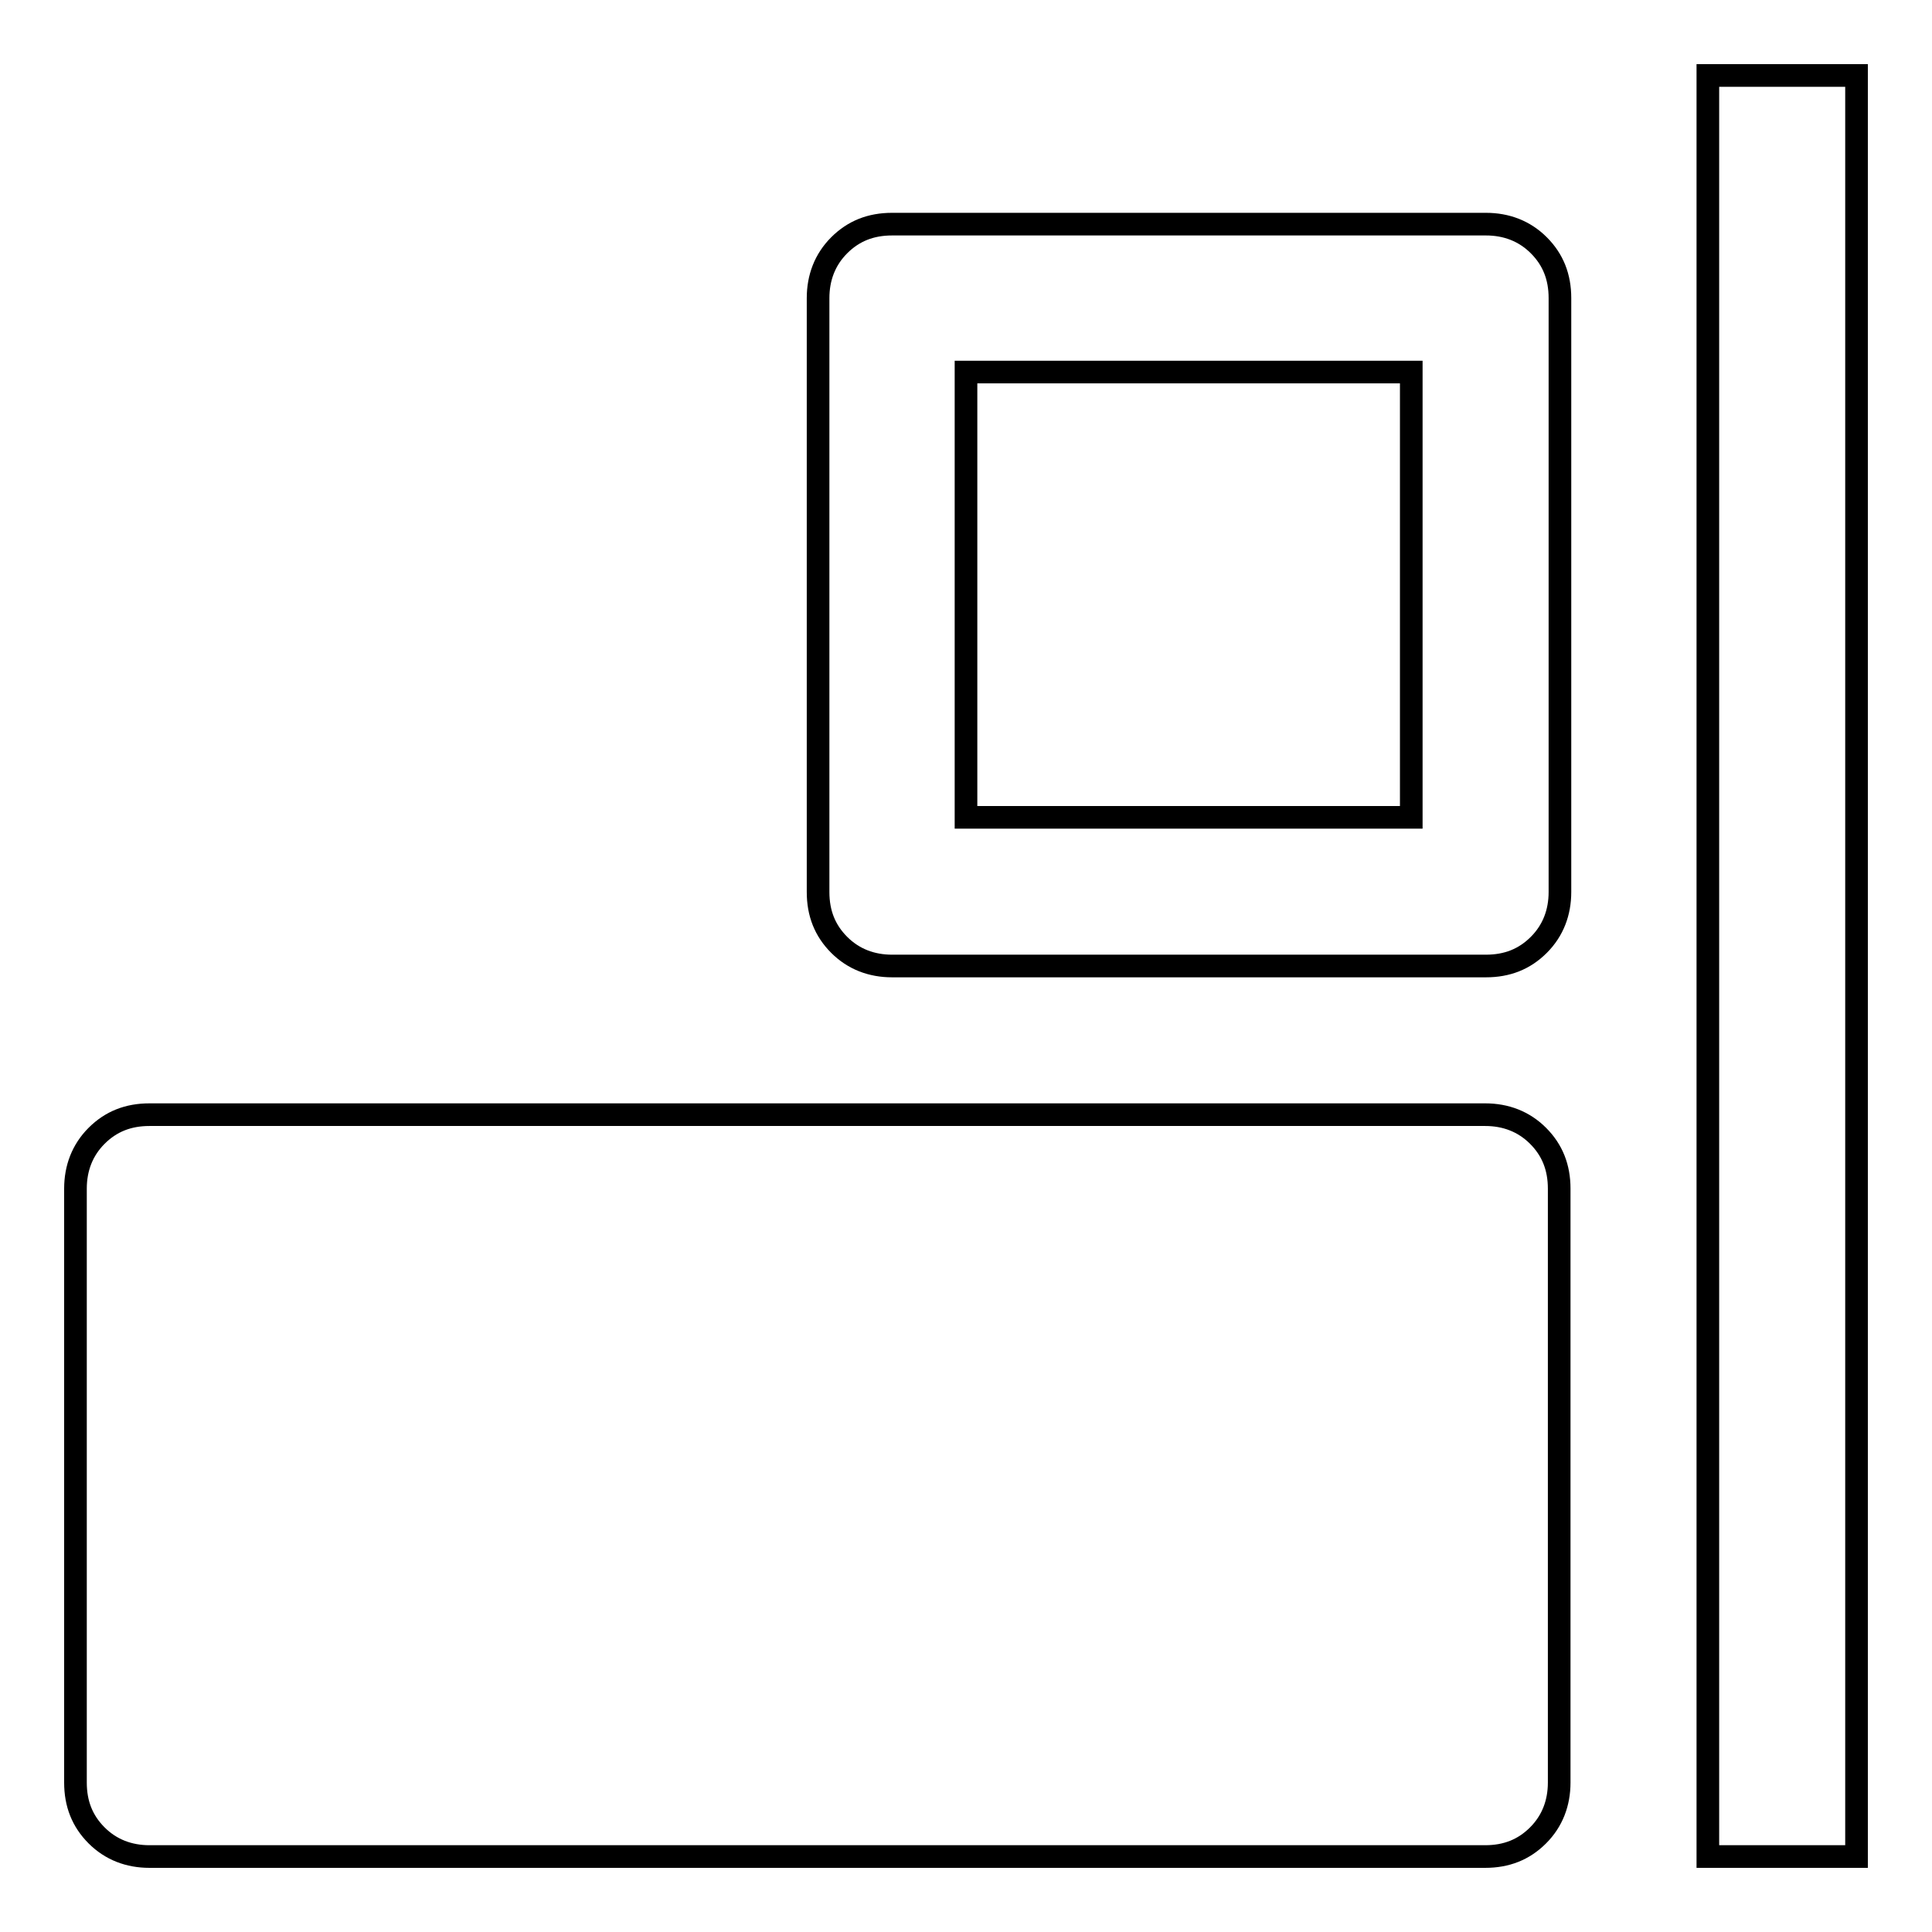 <?xml version="1.0" encoding="utf-8"?>
<!-- Svg Vector Icons : http://www.onlinewebfonts.com/icon -->
<!DOCTYPE svg PUBLIC "-//W3C//DTD SVG 1.1//EN" "http://www.w3.org/Graphics/SVG/1.1/DTD/svg11.dtd">
<svg version="1.1" xmlns="http://www.w3.org/2000/svg" xmlns:xlink="http://www.w3.org/1999/xlink" x="0px" y="0px" viewBox="0 0 256 256" enable-background="new 0 0 256 256" xml:space="preserve">
<g><g><g><path stroke-width="3" fill-opacity="0" stroke="#000000"  d="M226.3,246V10H246v236H226.3z M118.2,128c-2.7,0-5.1-0.9-7-2.8c-1.9-1.9-2.8-4.2-2.8-7V39.5c0-2.7,0.9-5.1,2.8-7c1.9-1.9,4.2-2.8,7-2.8h78.7c2.7,0,5.1,0.9,7,2.8c1.9,1.9,2.8,4.2,2.8,7v78.7c0,2.7-0.9,5.1-2.8,7c-1.9,1.9-4.2,2.8-7,2.8H118.2z M128,108.3h59v-59h-59V108.3z M19.8,246c-2.7,0-5.1-0.9-7-2.8c-1.9-1.9-2.8-4.2-2.8-7v-78.7c0-2.7,0.9-5.1,2.8-7c1.9-1.9,4.2-2.8,7-2.8h177c2.7,0,5.1,0.9,7,2.8s2.8,4.2,2.8,7v78.7c0,2.7-0.9,5.1-2.8,7s-4.2,2.8-7,2.8H19.8z"/></g></g></g>
</svg>